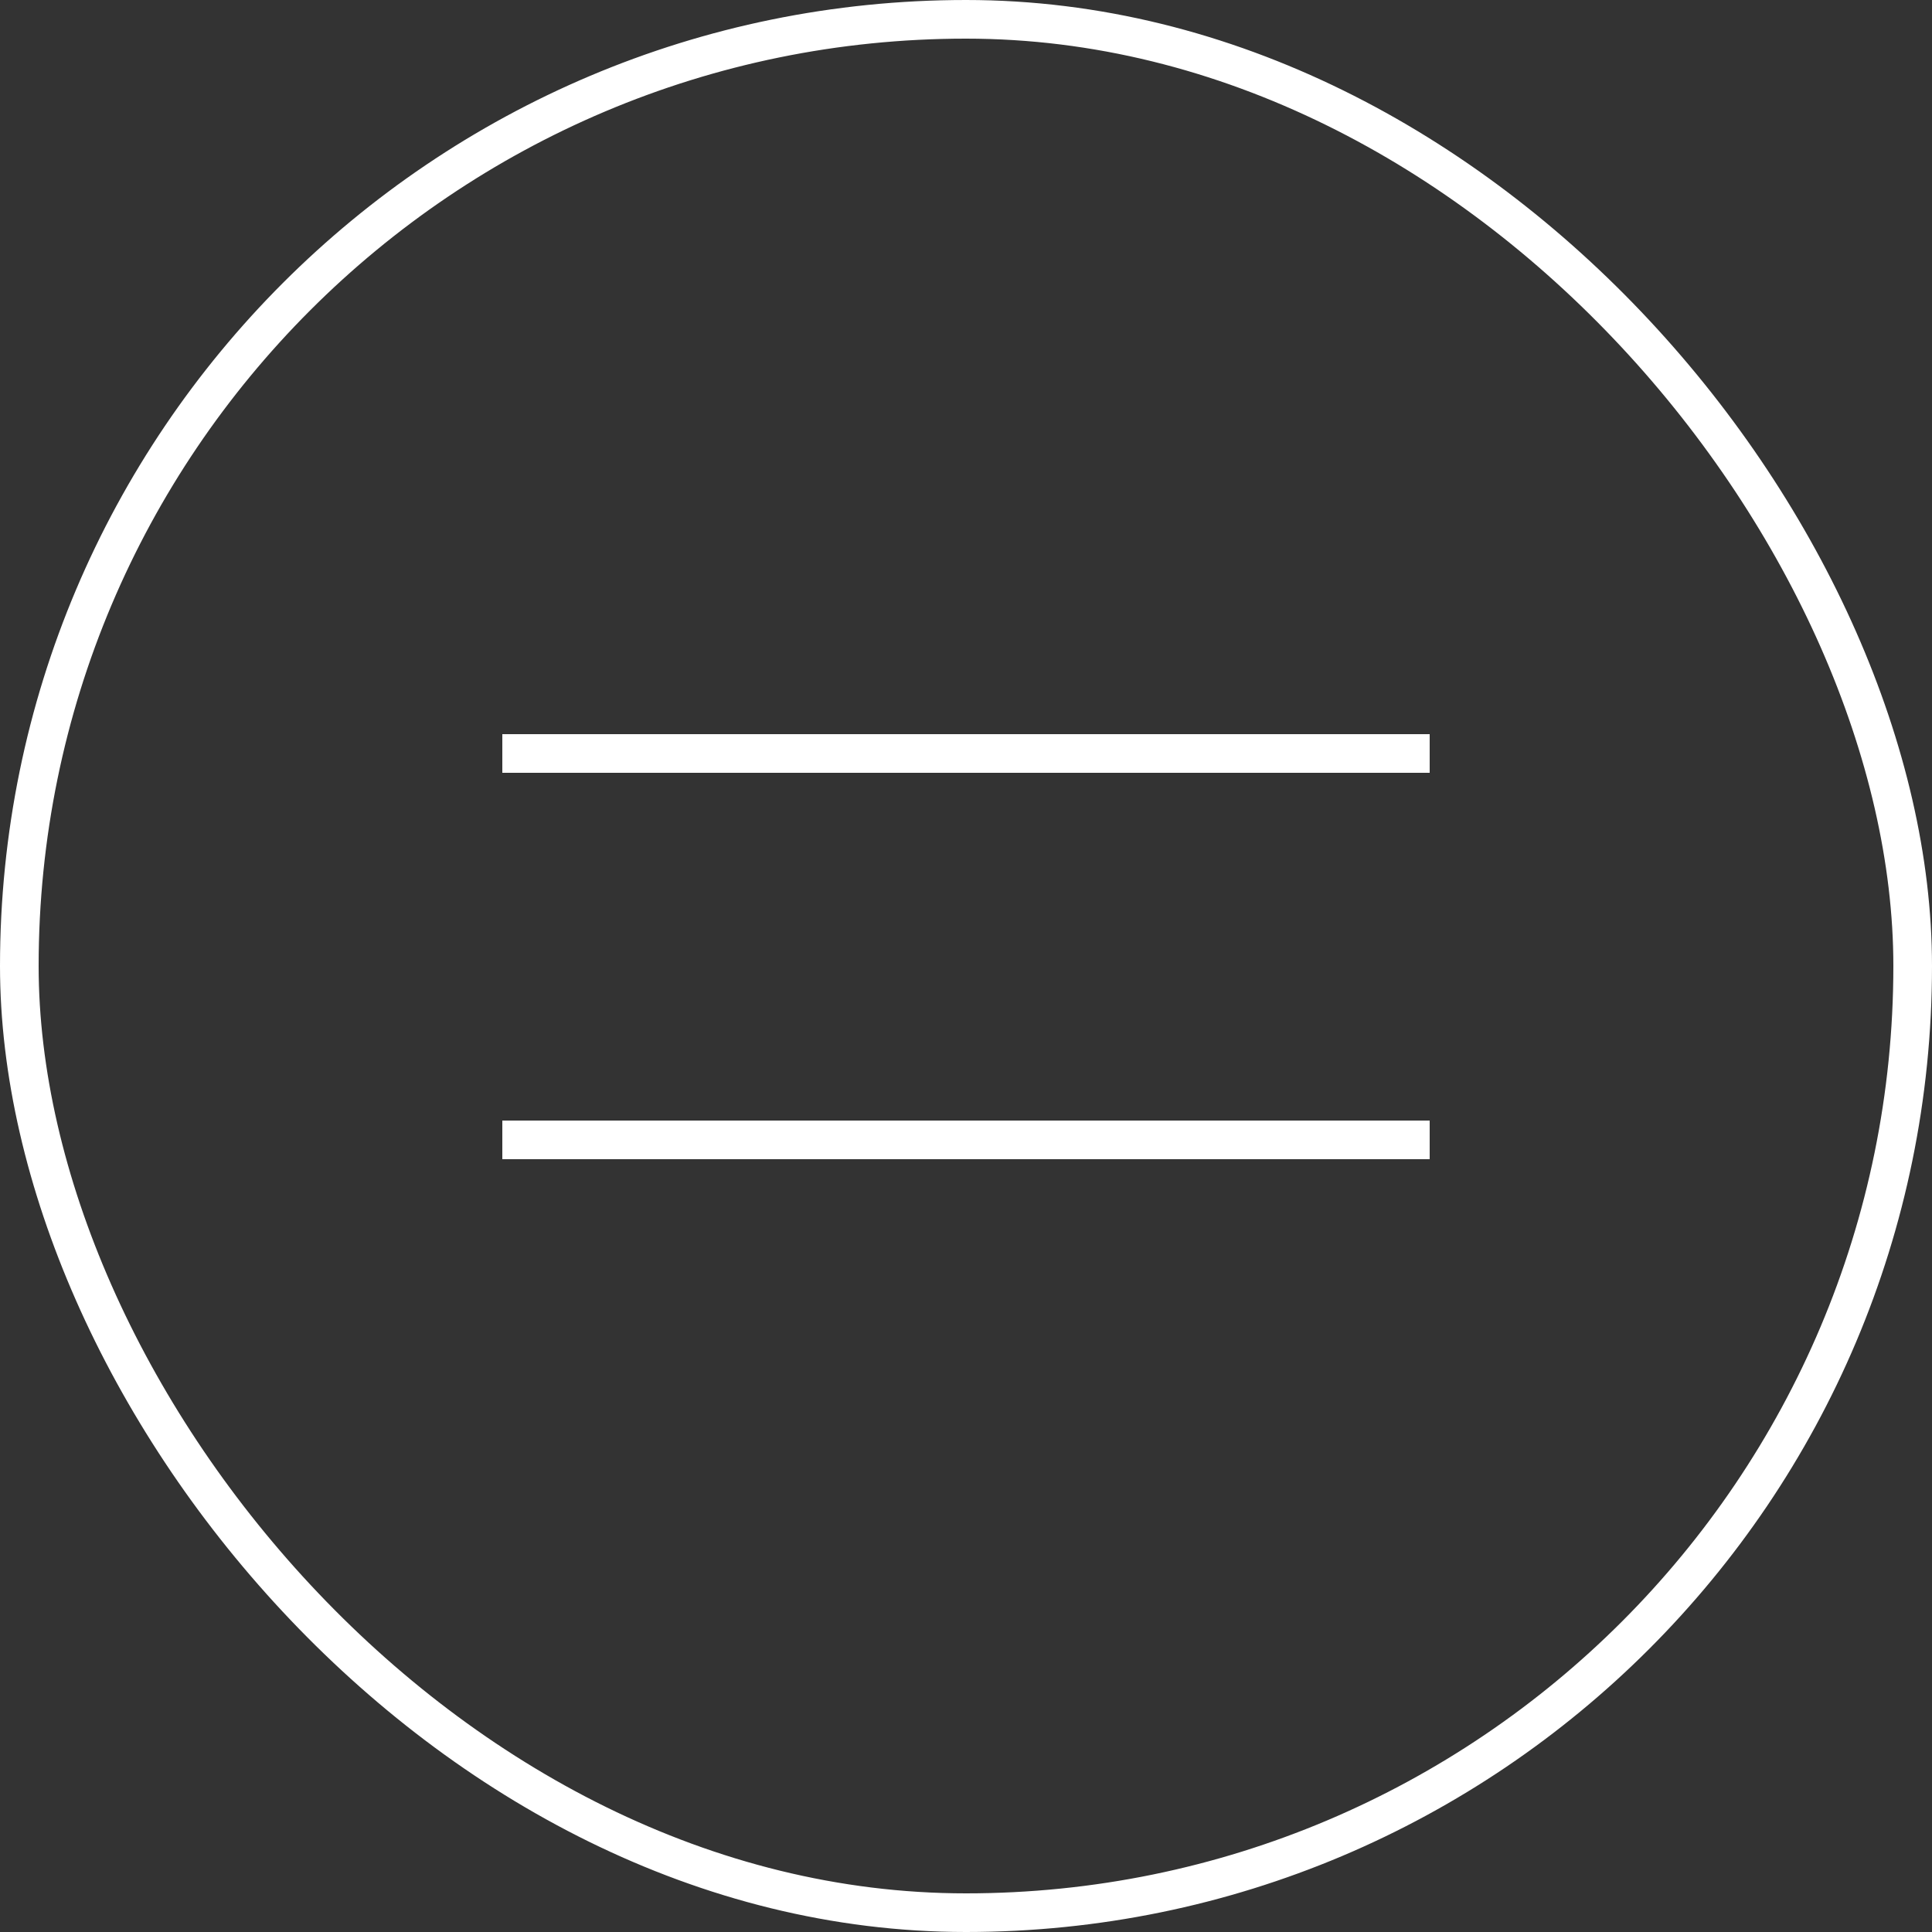 <?xml version="1.0" encoding="UTF-8"?> <svg xmlns="http://www.w3.org/2000/svg" width="50" height="50" viewBox="0 0 50 50" fill="none"><rect x="0" y="0" width="50" height="50" fill="#333333" stroke="none"/><rect x="0.5" y="0.5" width="49" height="49" rx="24.5" stroke="white"></rect><line x1="13" y1="19.5" x2="37" y2="19.5" stroke="white"></line><line x1="13" y1="29.5" x2="37" y2="29.5" stroke="white"></line></svg> 